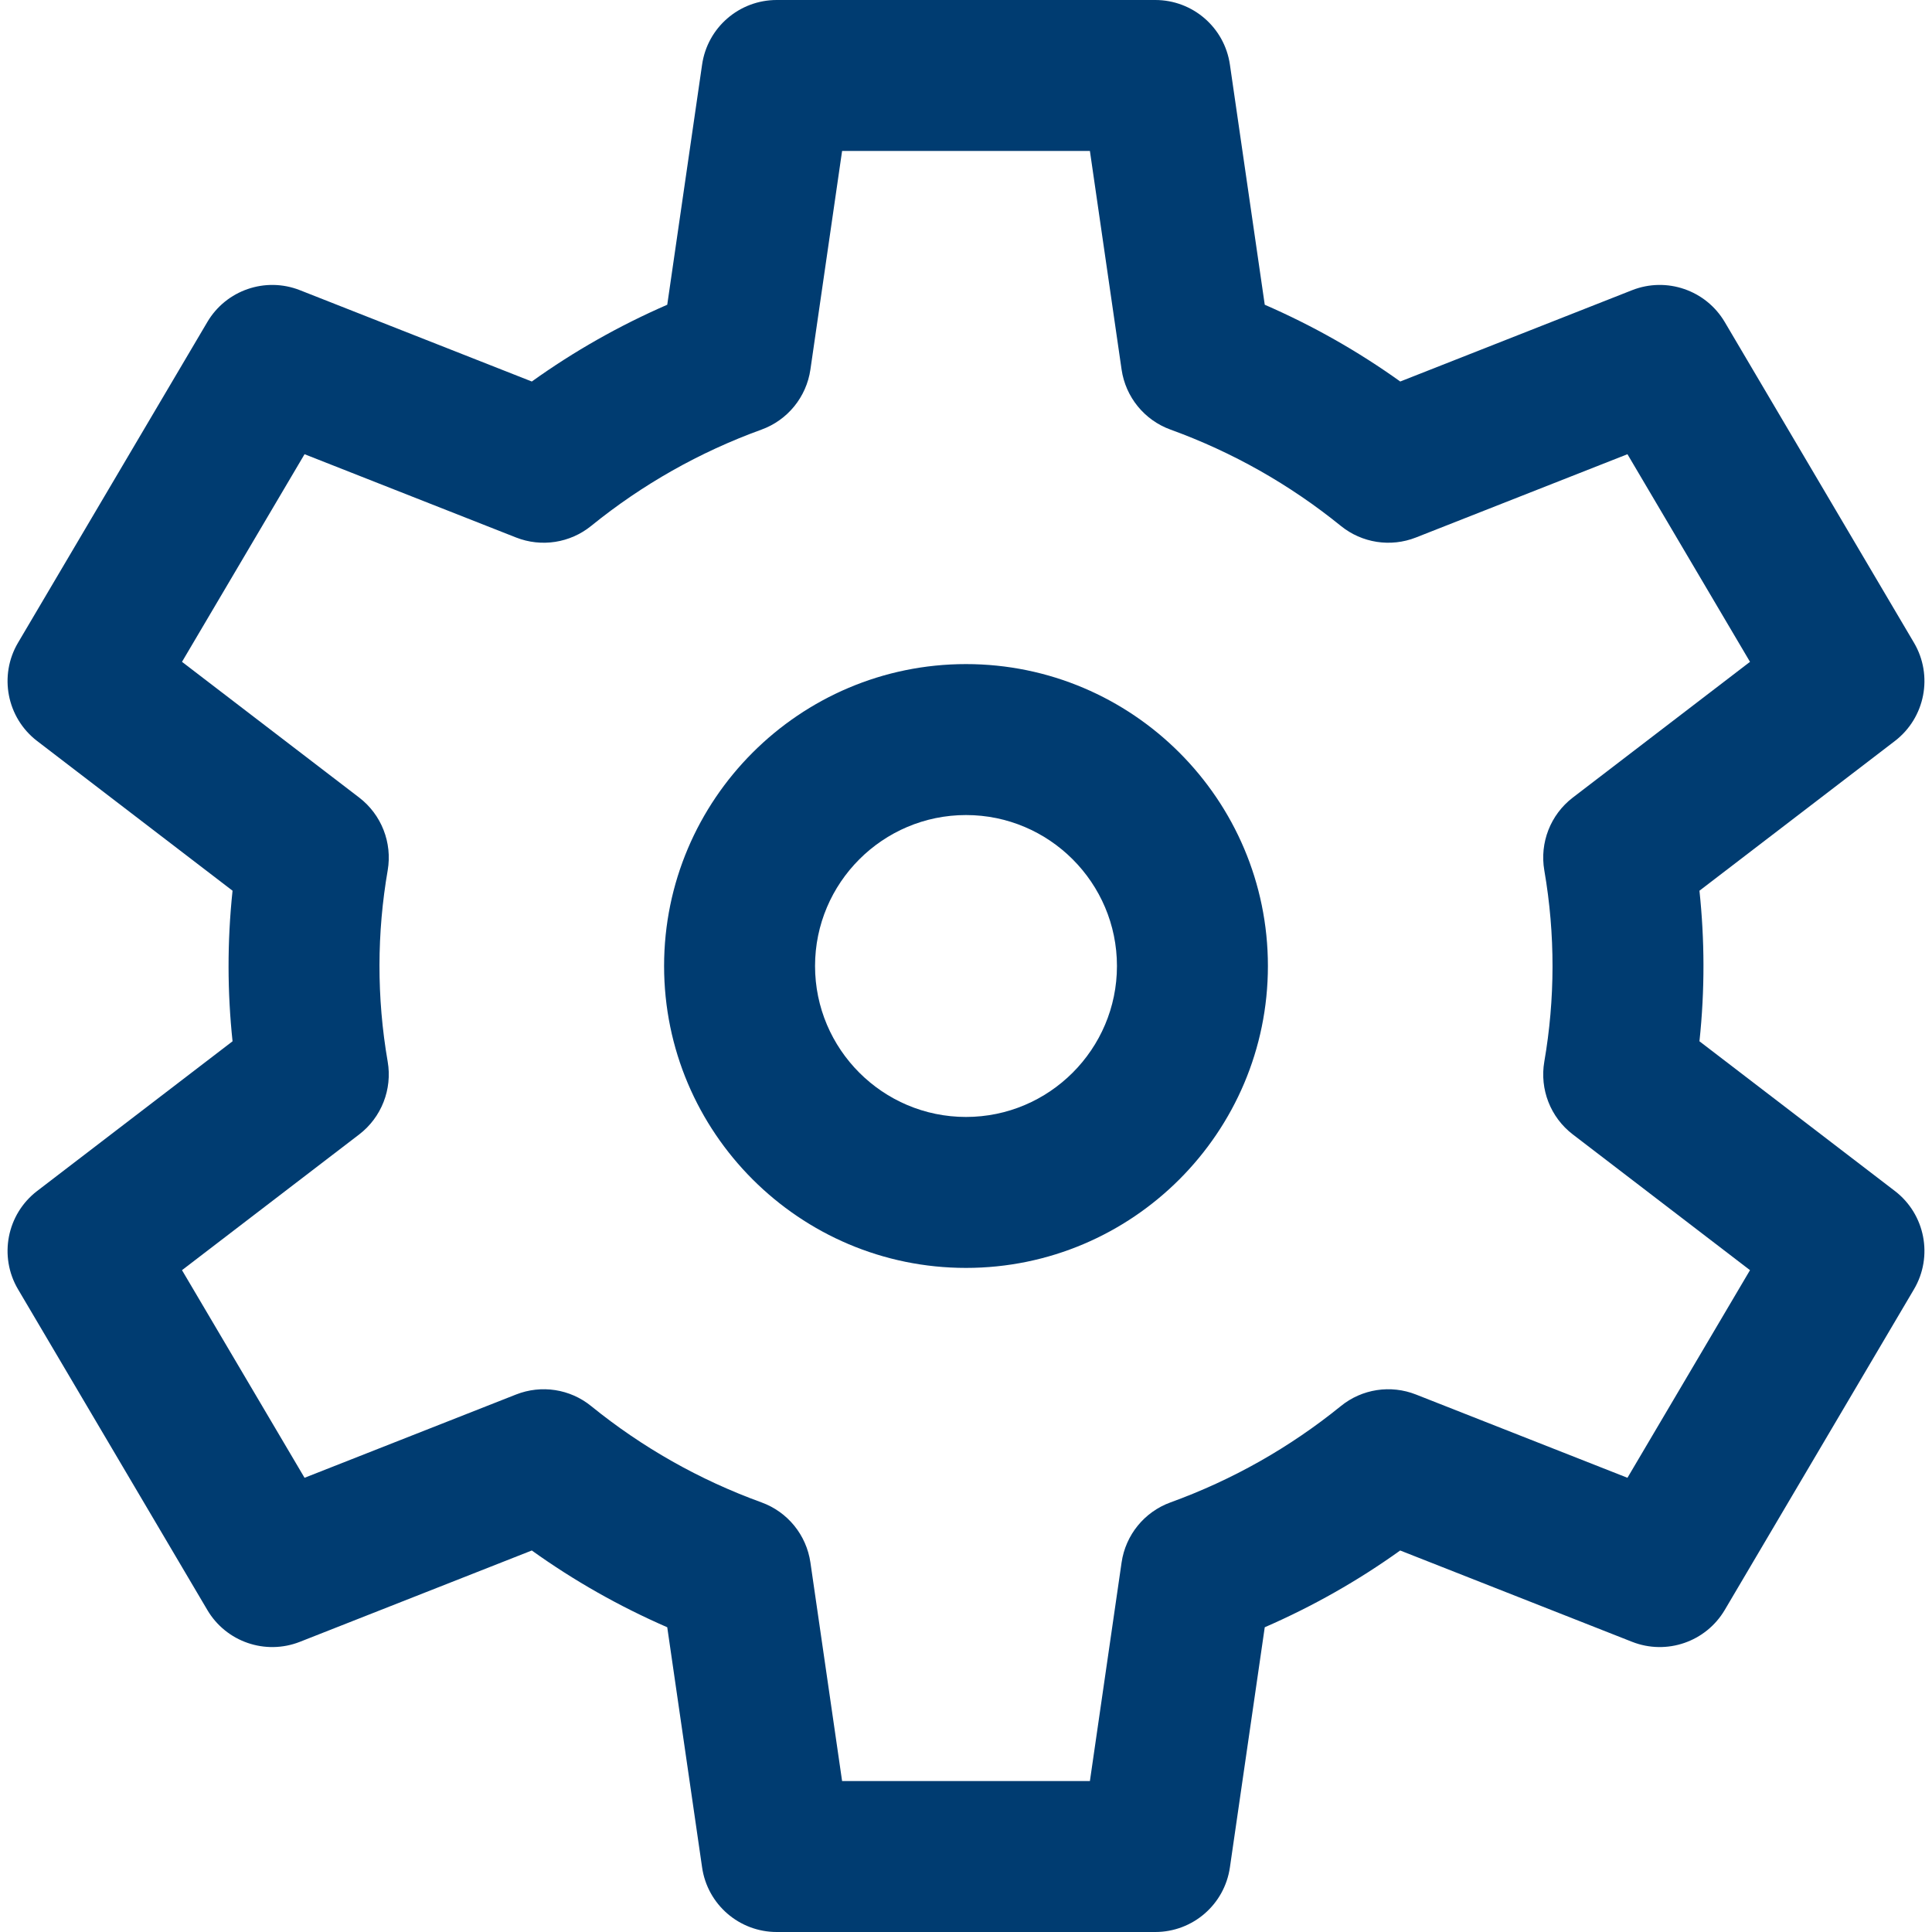 <svg viewBox="0 0 30 30" fill="none" xmlns="http://www.w3.org/2000/svg">
<path d="M15 10.312C12.415 10.312 10.312 12.415 10.312 15C10.312 17.585 12.415 19.688 15 19.688C17.585 19.688 19.688 17.585 19.688 15C19.688 12.415 17.585 10.312 15 10.312ZM15 17.344C13.708 17.344 12.656 16.292 12.656 15C12.656 13.708 13.708 12.656 15 12.656C16.292 12.656 17.344 13.708 17.344 15C17.344 16.292 16.292 17.344 15 17.344Z" fill="#003C71"/>
<path d="M29.424 18.494L26.389 16.169C26.475 15.365 26.469 14.586 26.389 13.831L29.424 11.506C29.894 11.145 30.021 10.49 29.72 9.98L26.782 5.001C26.489 4.505 25.879 4.295 25.343 4.506L21.743 5.924C21.085 5.453 20.381 5.055 19.639 4.732L19.098 1.004C19.015 0.427 18.521 0 17.939 0H12.061C11.479 0 10.985 0.427 10.902 1.004L10.361 4.732C9.619 5.055 8.915 5.453 8.258 5.924L4.657 4.506C4.121 4.295 3.511 4.505 3.219 5.001L0.28 9.98C-0.021 10.49 0.106 11.145 0.576 11.506L3.611 13.831C3.526 14.635 3.531 15.414 3.611 16.169L0.576 18.494C0.106 18.855 -0.021 19.51 0.28 20.02L3.219 24.999C3.511 25.495 4.121 25.705 4.657 25.494L8.258 24.076C8.915 24.547 9.619 24.945 10.361 25.268L10.902 28.996C10.985 29.573 11.479 30 12.061 30H17.939C18.521 30 19.015 29.573 19.098 28.996L19.639 25.268C20.381 24.945 21.085 24.547 21.742 24.076L25.343 25.494C25.879 25.705 26.489 25.495 26.782 24.999L29.72 20.02C30.021 19.51 29.894 18.855 29.424 18.494ZM25.271 22.947L21.987 21.654C21.594 21.499 21.148 21.567 20.82 21.834C20.027 22.477 19.138 22.98 18.176 23.329C17.77 23.476 17.478 23.835 17.416 24.262L16.924 27.656H13.076L12.584 24.262C12.522 23.835 12.23 23.476 11.824 23.329C10.862 22.98 9.973 22.477 9.18 21.834C8.852 21.567 8.406 21.499 8.013 21.654L4.729 22.947L2.826 19.723L5.578 17.615C5.923 17.35 6.094 16.915 6.02 16.485C5.847 15.485 5.853 14.482 6.02 13.515C6.094 13.085 5.923 12.65 5.578 12.385L2.826 10.277L4.729 7.053L8.013 8.346C8.406 8.501 8.852 8.432 9.18 8.166C9.973 7.523 10.862 7.02 11.824 6.671C12.23 6.524 12.522 6.165 12.584 5.738L13.076 2.344H16.924L17.416 5.738C17.478 6.165 17.77 6.524 18.176 6.671C19.138 7.02 20.027 7.523 20.82 8.166C21.148 8.432 21.594 8.501 21.987 8.346L25.271 7.053L27.174 10.277L24.422 12.385C24.076 12.65 23.906 13.085 23.98 13.515C24.153 14.515 24.147 15.518 23.98 16.485C23.906 16.915 24.076 17.35 24.422 17.615L27.174 19.723L25.271 22.947Z" fill="#003C71"/>
</svg>
